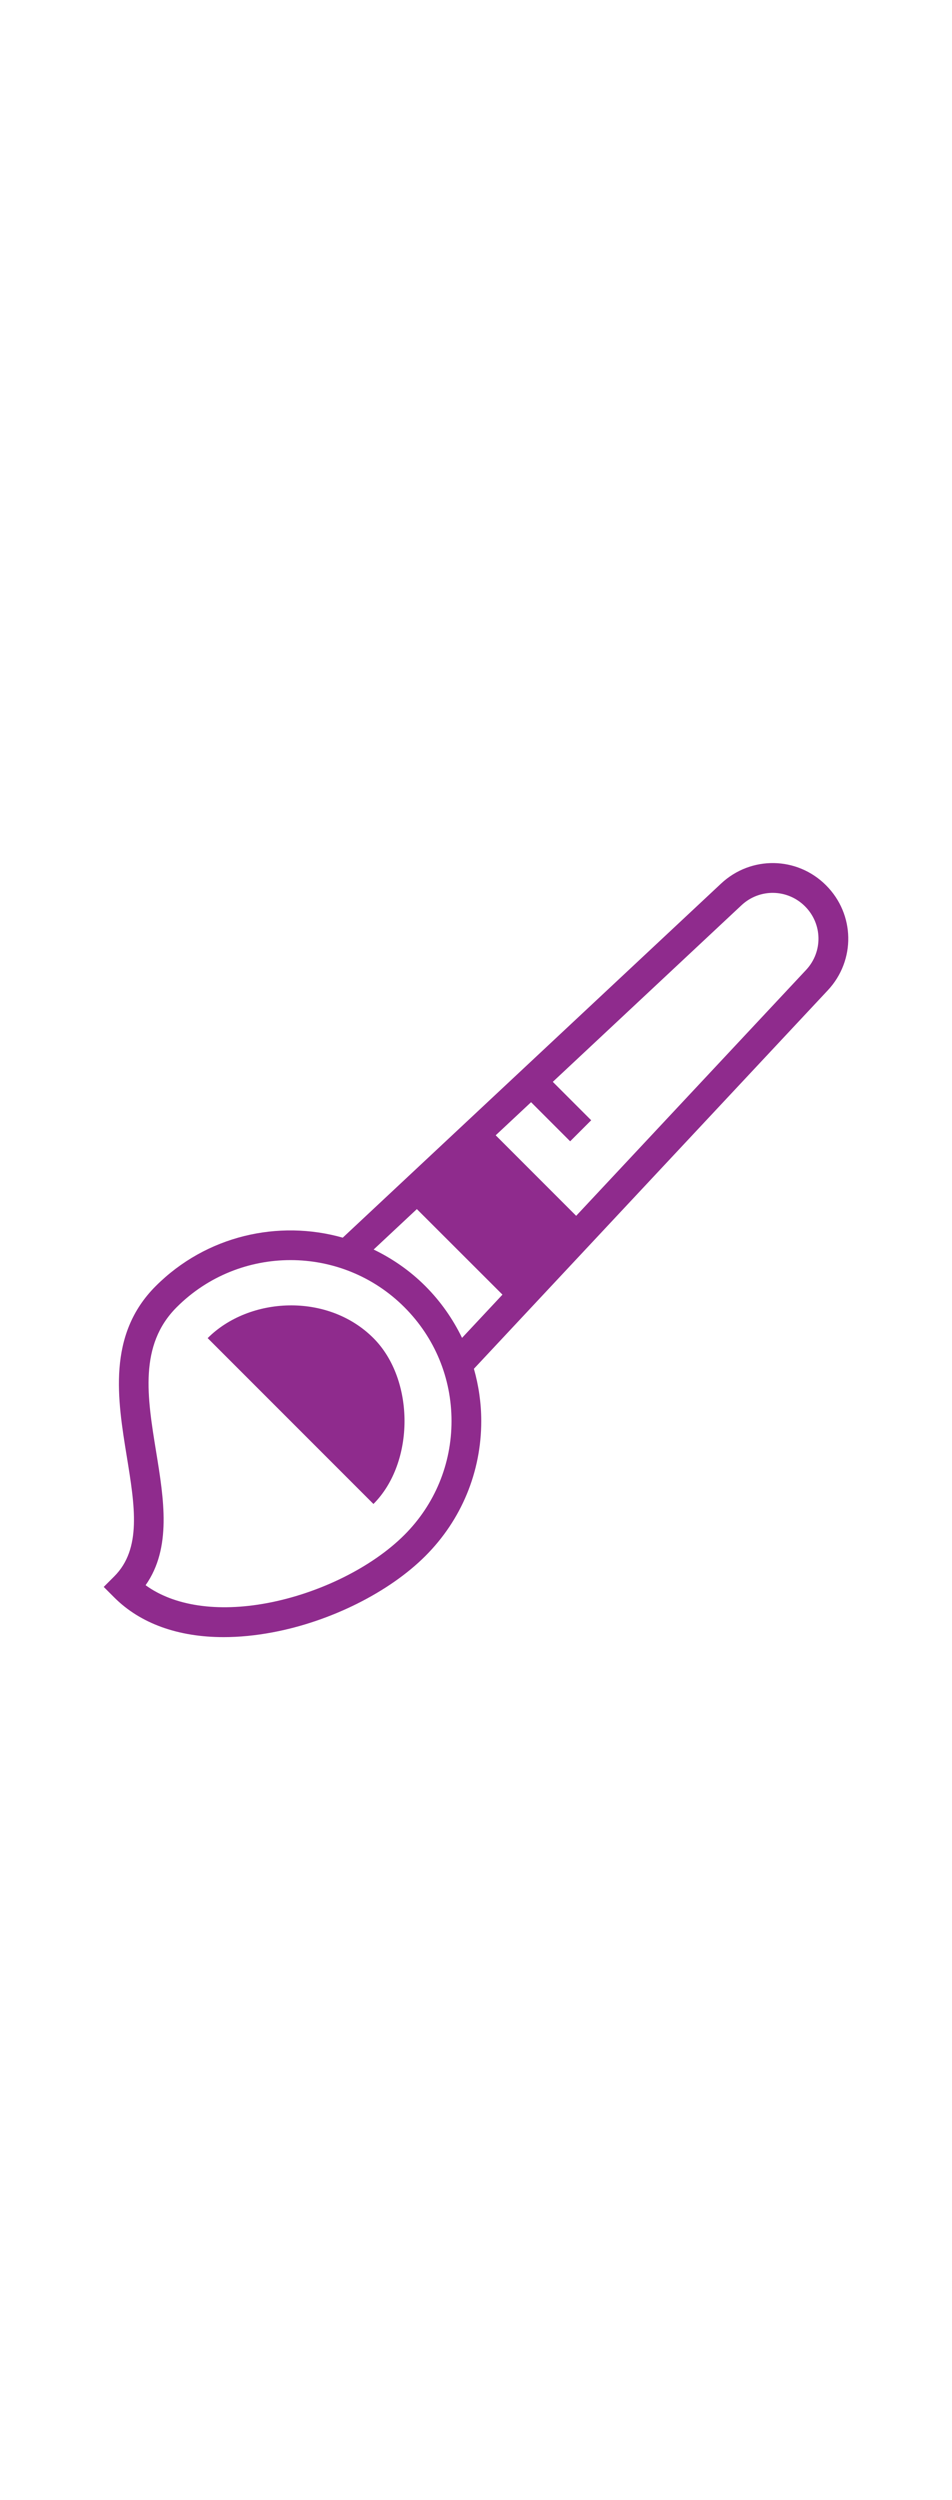 <svg xmlns="http://www.w3.org/2000/svg" x="0px" y="0px"
     width="96" h6eight="96"
     viewBox="0 0 252 252"
     style="fill:#5E3011;"><g fill="none" fill-rule="nonzero" stroke="none" stroke-width="1" stroke-linecap="butt" stroke-linejoin="miter" stroke-miterlimit="10" stroke-dasharray="" stroke-dashoffset="0" font-family="none" font-weight="none" font-size="none" text-anchor="none" style="mix-blend-mode: normal"><path d="M0,252v-252h252v252z" fill="none"></path><g id="Слой_1" fill="#8f2b8d"><path d="M150.424,122.066l-25.594,-25.594l-11.812,11.812l25.594,25.594z"></path><path d="M218.657,29.48c-7.654,-7.658 -19.849,-7.863 -27.775,-0.465l-100.154,93.697c-17.041,-4.823 -36.134,-0.559 -49.518,12.824c-12.895,12.895 -10.104,30.016 -7.643,45.12c2.13,13.08 3.973,24.377 -3.327,31.677l-2.784,2.784l2.784,2.784c6.914,6.918 16.947,10.501 28.956,10.501c4.103,0 8.438,-0.417 12.95,-1.264c15.372,-2.874 30.874,-10.619 40.458,-20.207c9.537,-9.533 14.789,-22.211 14.789,-35.693c0,-4.753 -0.685,-9.391 -1.945,-13.836l93.677,-100.138c7.402,-7.918 7.198,-20.121 -0.469,-27.783zM125.461,101.009l21.672,21.676l-8.737,9.344l-22.294,-22.263zM107.037,201.364c-8.521,8.525 -22.448,15.435 -36.339,18.034c-13.183,2.461 -24.653,0.732 -32.158,-4.733c6.942,-9.852 4.839,-22.755 2.796,-35.272c-2.366,-14.521 -4.603,-28.244 5.442,-38.288c16.616,-16.612 43.651,-16.608 60.26,0c8.048,8.048 12.482,18.75 12.482,30.13c0,11.379 -4.434,22.081 -12.482,30.13zM112.605,135.537c-4.099,-4.103 -8.753,-7.296 -13.699,-9.686l11.438,-10.698l22.66,22.633l-10.698,11.438c-2.429,-5.005 -5.654,-9.639 -9.702,-13.687zM213.373,51.877l-60.858,65.055l-21.302,-21.306l9.363,-8.757l10.348,10.348l5.568,-5.568l-10.163,-10.163l49.939,-46.718c4.788,-4.485 12.179,-4.363 16.821,0.28c4.642,4.642 4.764,12.037 0.283,16.829z"></path><path d="M54.968,149.29c10.97,-10.97 31.768,-12.12 43.883,0c10.97,10.97 10.97,32.914 0,43.883z"></path></g></g></svg>